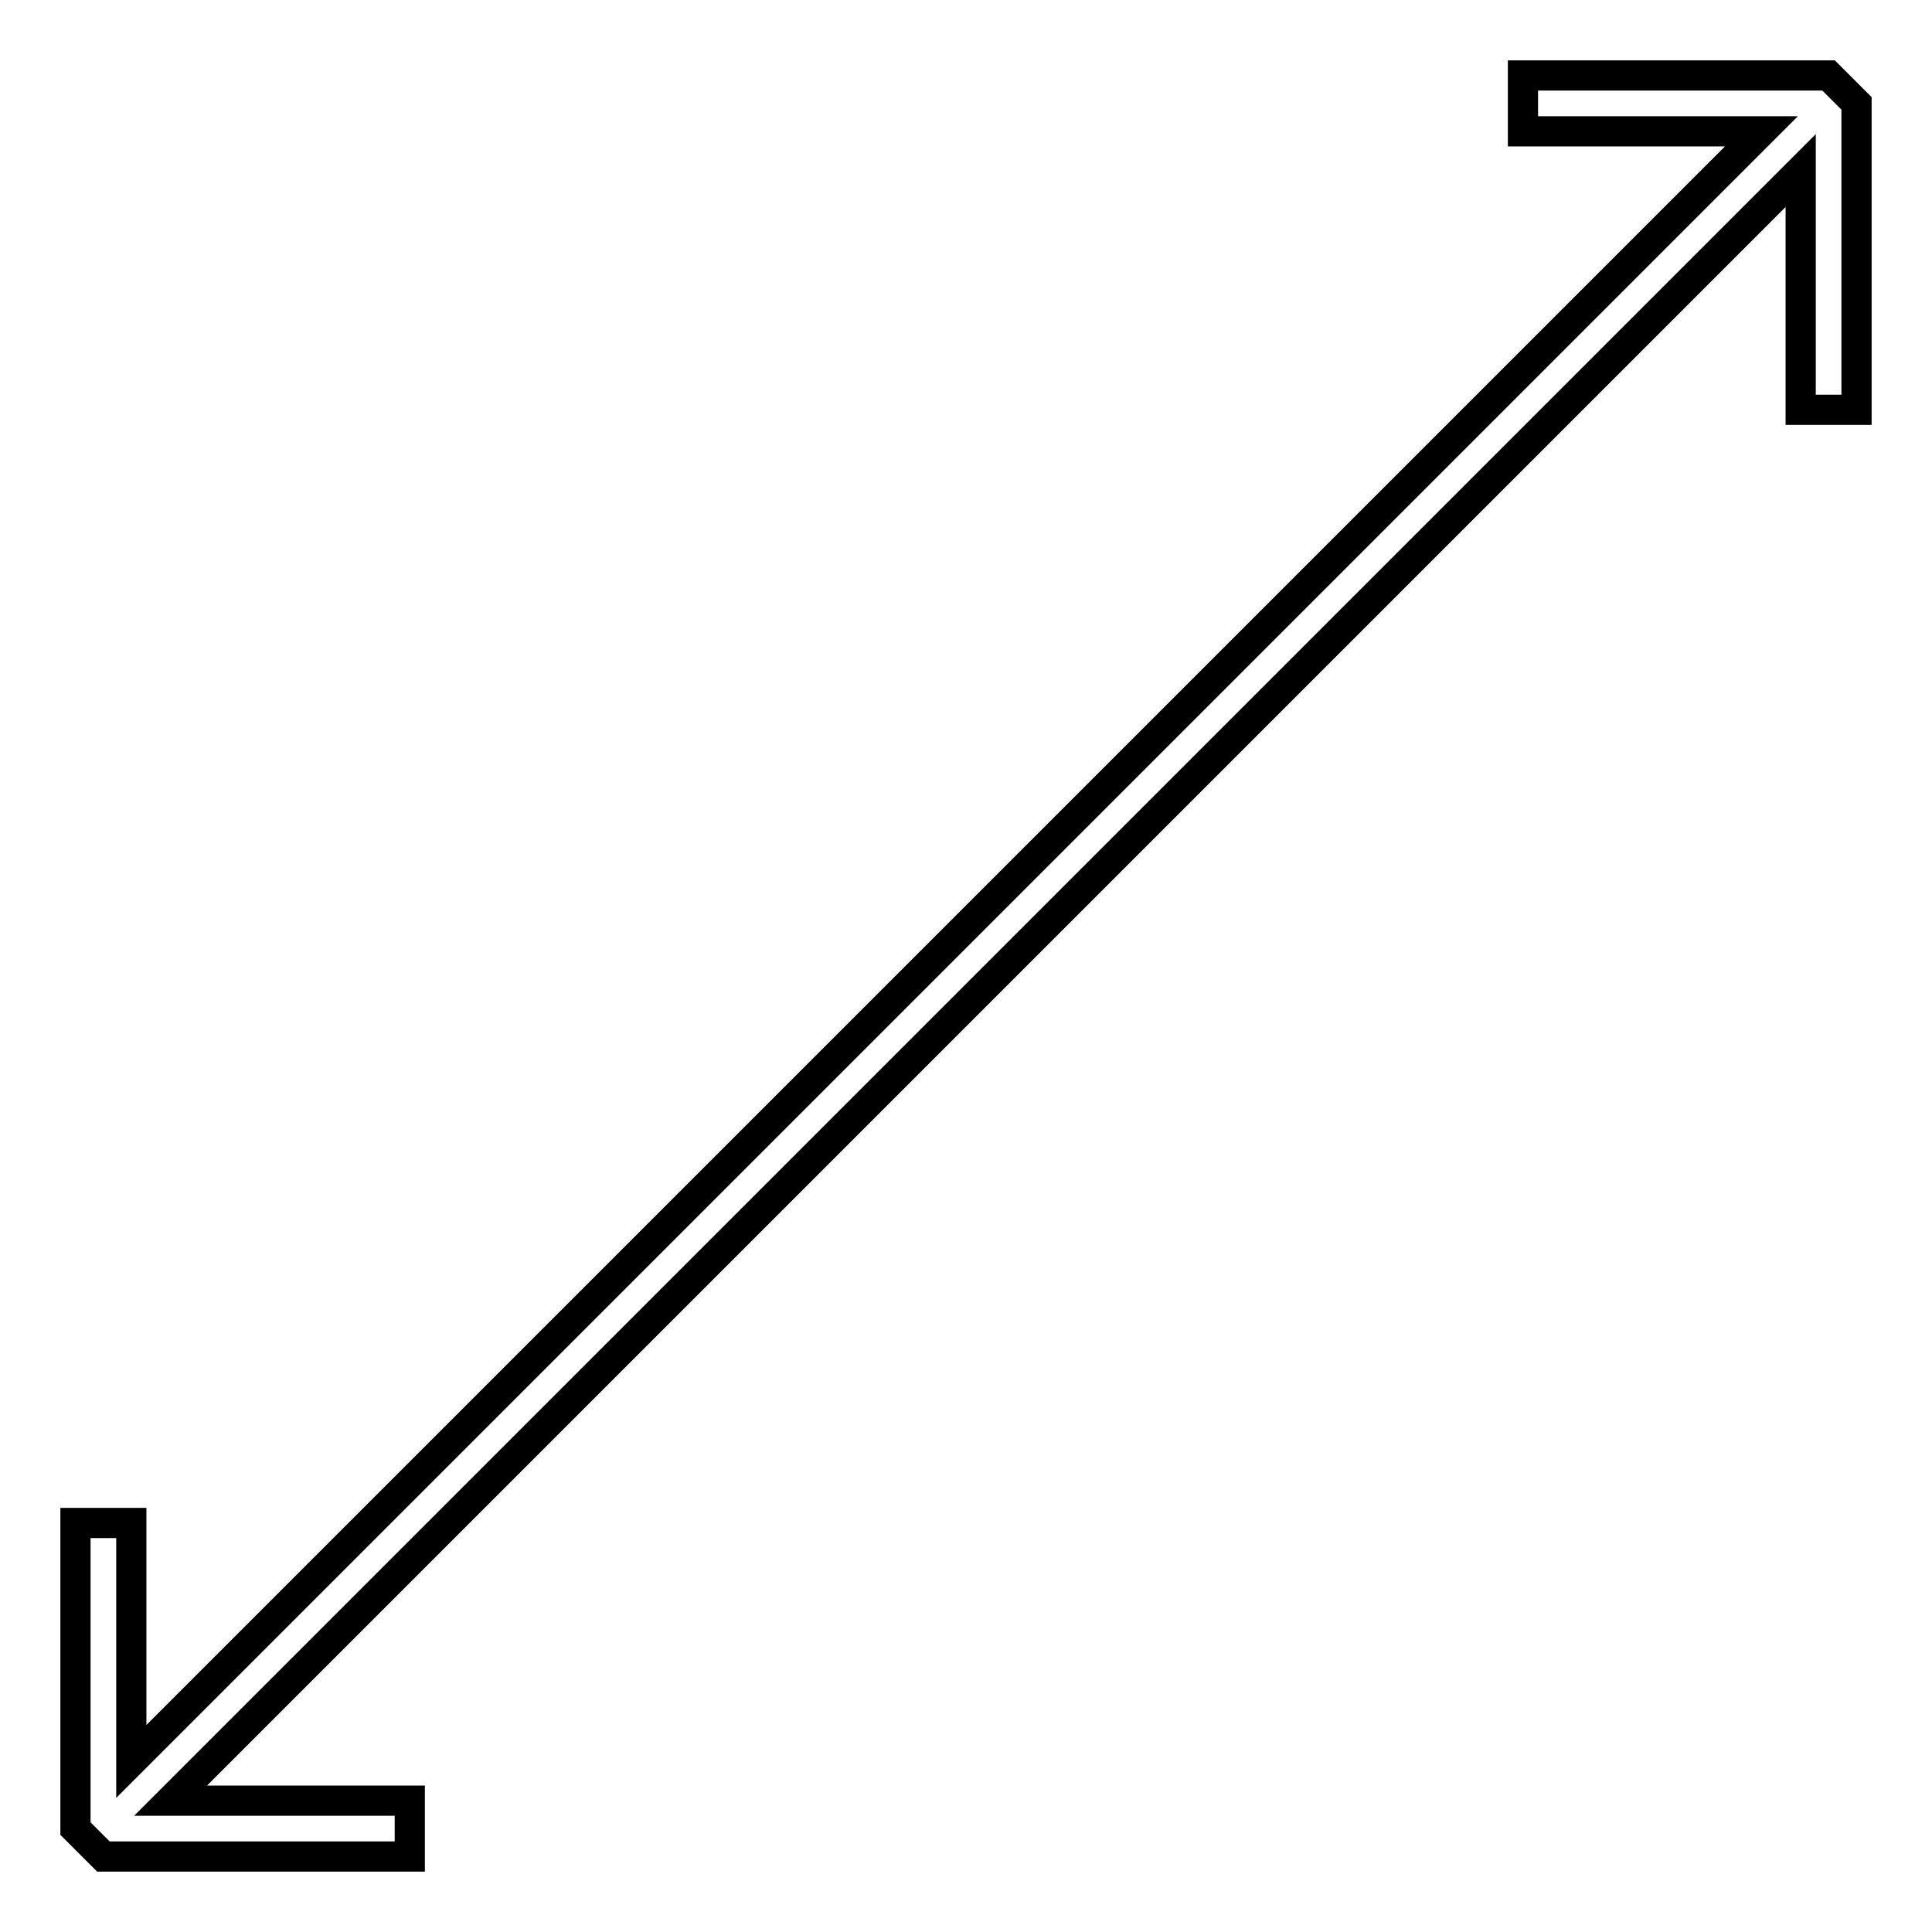 <?xml version="1.0" encoding="utf-8"?>
<!-- Svg Vector Icons : http://www.onlinewebfonts.com/icon -->
<!DOCTYPE svg PUBLIC "-//W3C//DTD SVG 1.1//EN" "http://www.w3.org/Graphics/SVG/1.1/DTD/svg11.dtd">
<svg version="1.1" xmlns="http://www.w3.org/2000/svg" xmlns:xlink="http://www.w3.org/1999/xlink" x="0px" y="0px" viewBox="0 0 256 256" enable-background="new 0 0 256 256" xml:space="preserve">
<g> <g> <path stroke-width="4" fill-opacity="0" stroke="#000000"  d="M201.8 10L201.8 17.4 233.4 17.4 17.4 233.4 17.4 201.8 10 201.8 10 242.3 13.7 246 54.3 246 54.3 238.6 22.6 238.6 238.6 22.6 238.6 54.3 246 54.3 246 13.7 242.3 10 z"/> </g></g>
</svg>
